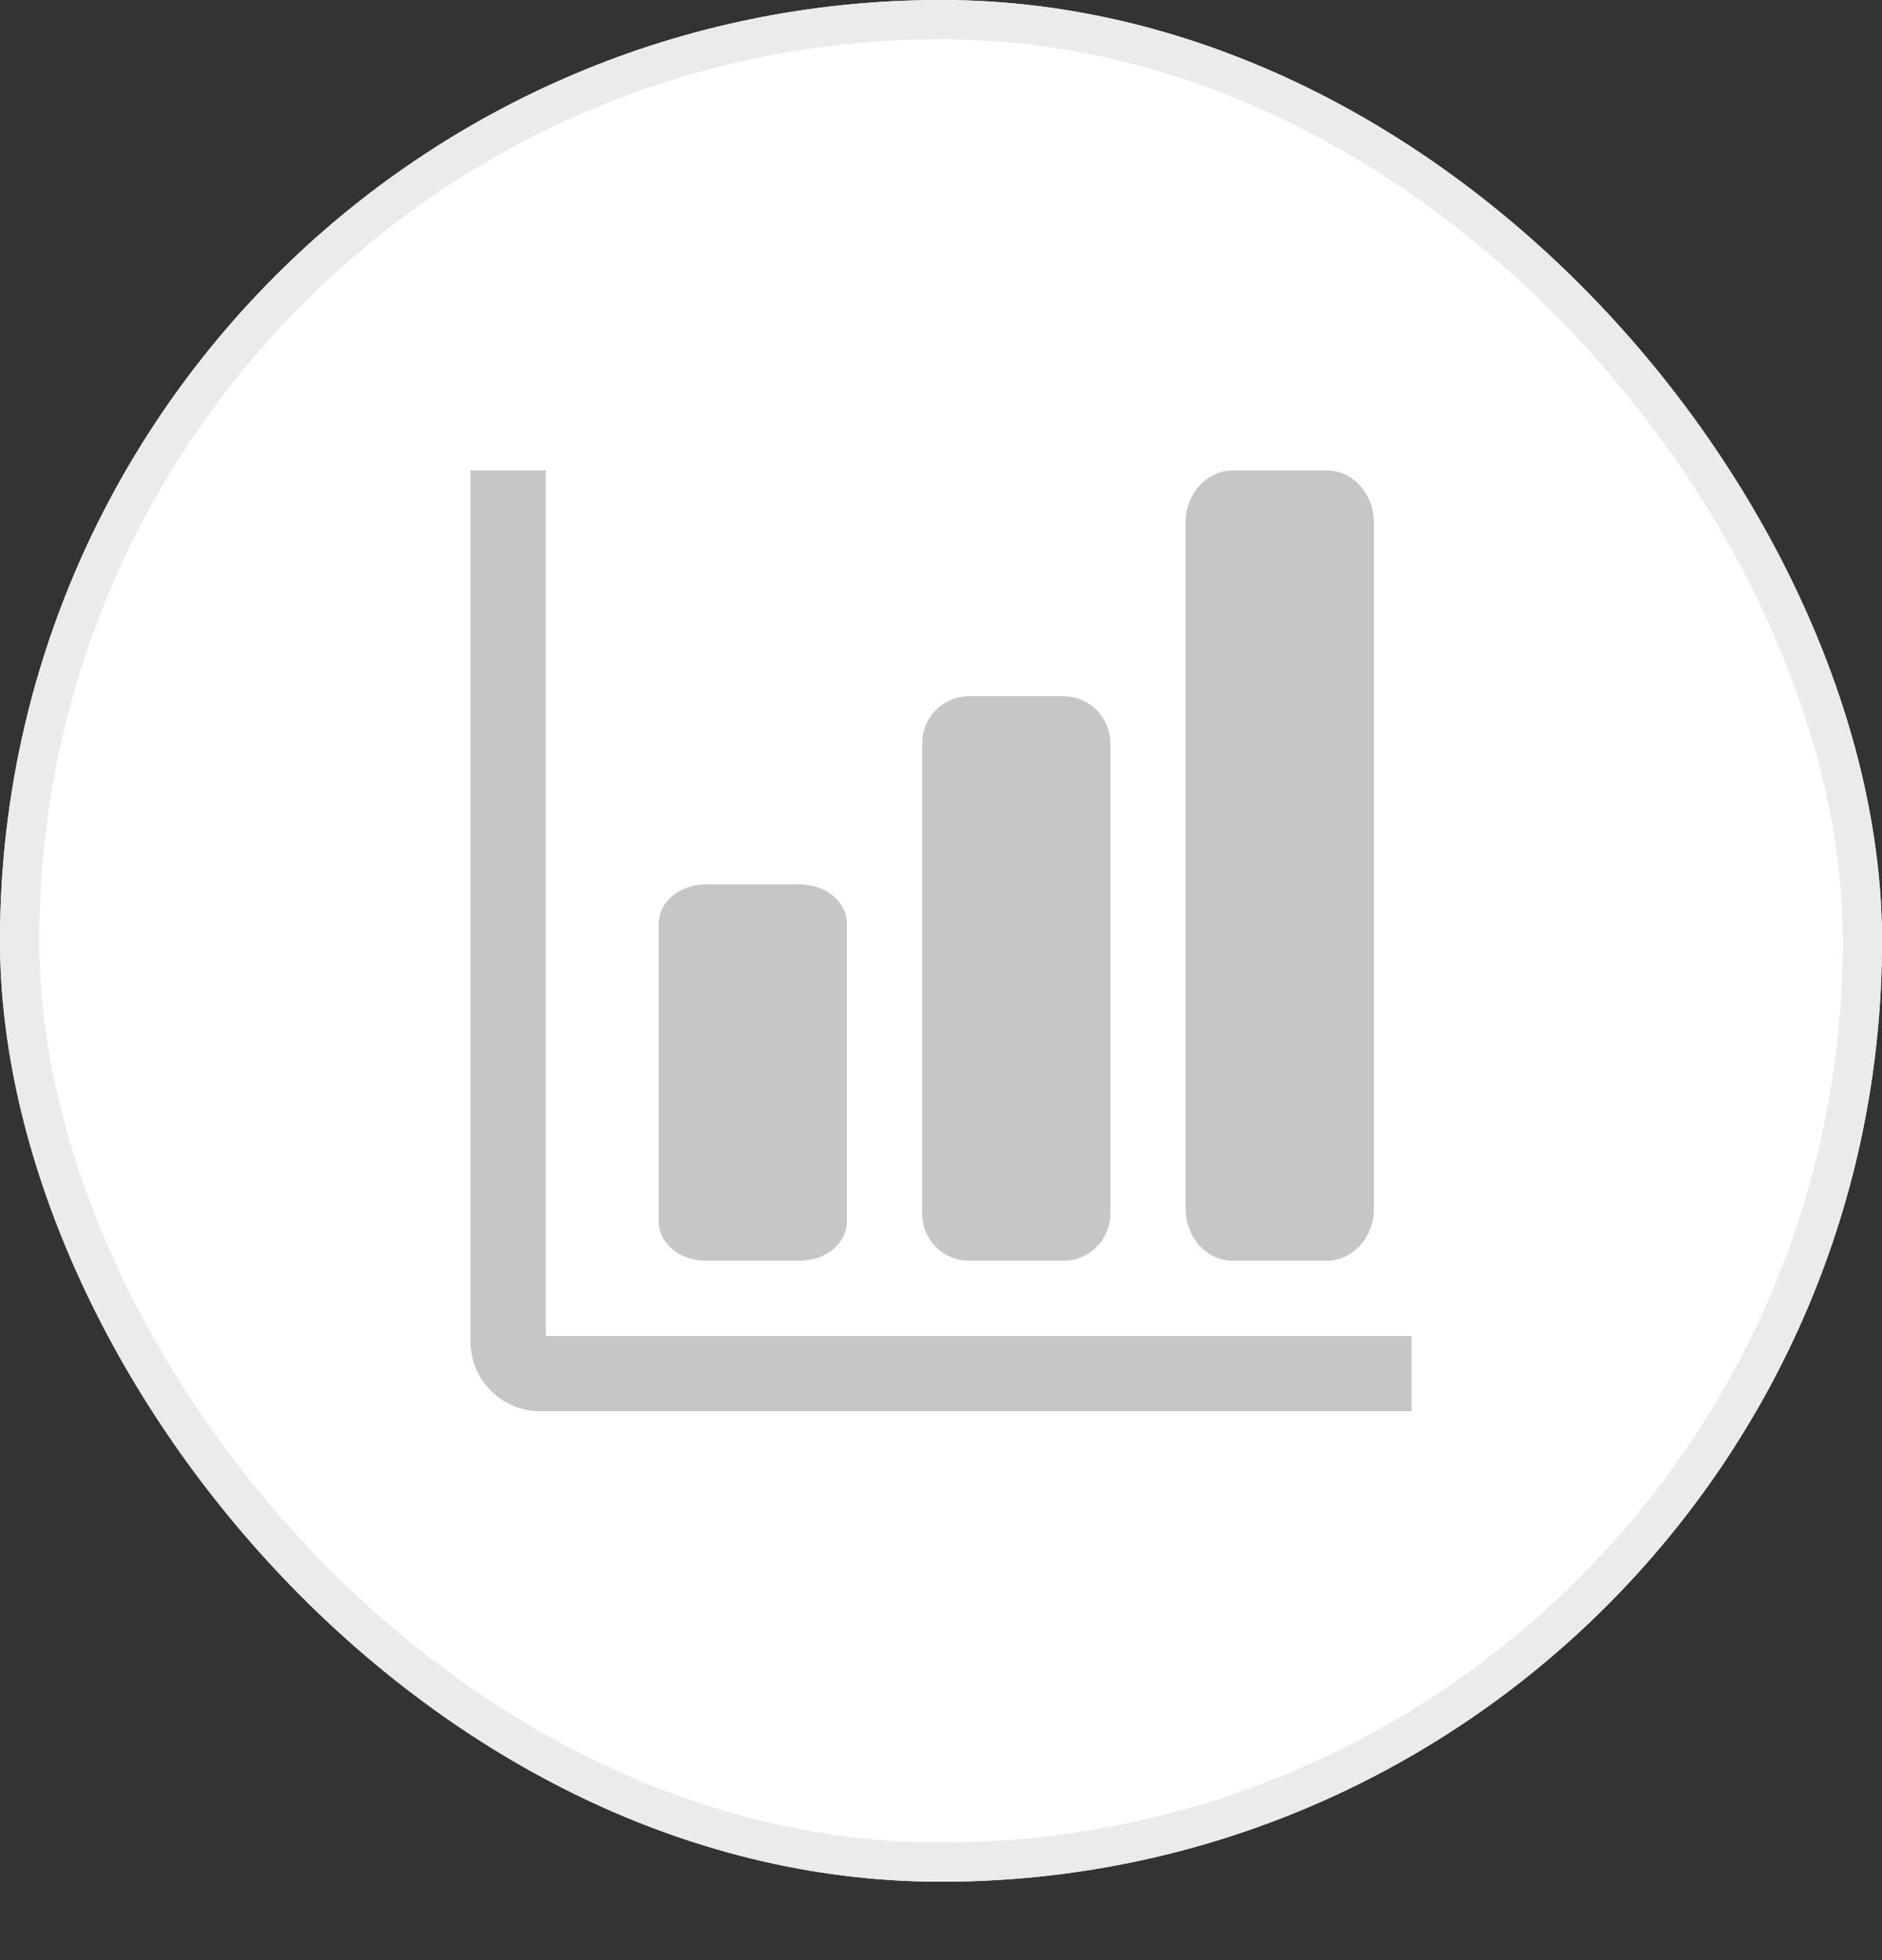 <svg width="48" height="50" viewBox="0 0 48 50" fill="none" xmlns="http://www.w3.org/2000/svg">
<rect x="0" y="0" width="48" height="50" fill="#333333" stroke="none"/>
<g>
<rect width="48" height="48" rx="24" fill="white"/>
<rect x="0.5" y="0.5" width="47" height="47" rx="23.5" stroke="#EBEBEB"/>
<path fill-rule="evenodd" clip-rule="evenodd" d="M12 34.217V12H13.92V34.08H36V36H13.783C13.31 36 12.857 35.812 12.522 35.478C12.188 35.144 12 34.69 12 34.217Z" fill="#C6C6C6"/>
<path d="M20.4 22.56H18C17.337 22.56 16.8 23.008 16.8 23.56V31.16C16.8 31.712 17.337 32.16 18 32.16H20.4C21.063 32.16 21.6 31.712 21.6 31.16V23.56C21.6 23.008 21.063 22.56 20.4 22.56Z" fill="#C6C6C6"/>
<path d="M27.12 17.76H24.72C24.057 17.76 23.52 18.297 23.52 18.96V30.96C23.52 31.623 24.057 32.16 24.72 32.16H27.12C27.783 32.16 28.32 31.623 28.32 30.96V18.96C28.32 18.297 27.783 17.76 27.12 17.76Z" fill="#C6C6C6"/>
<path d="M33.84 12H31.44C30.777 12 30.24 12.594 30.24 13.326V30.834C30.24 31.566 30.777 32.16 31.44 32.16H33.84C34.503 32.16 35.04 31.566 35.04 30.834V13.326C35.04 12.594 34.503 12 33.84 12Z" fill="#C6C6C6"/>
</g>
<defs>
<filter id="filter0_d_15189_42004" x="0" y="0" width="48" height="50" filterUnits="userSpaceOnUse" color-interpolation-filters="sRGB">
<feFlood flood-opacity="0" result="BackgroundImageFix"/>
<feColorMatrix in="SourceAlpha" type="matrix" values="0 0 0 0 0 0 0 0 0 0 0 0 0 0 0 0 0 0 127 0" result="hardAlpha"/>
<feOffset dy="2"/>
<feComposite in2="hardAlpha" operator="out"/>
<feColorMatrix type="matrix" values="0 0 0 0 0.922 0 0 0 0 0.922 0 0 0 0 0.922 0 0 0 1 0"/>
<feBlend mode="normal" in2="BackgroundImageFix" result="effect1_dropShadow_15189_42004"/>
<feBlend mode="normal" in="SourceGraphic" in2="effect1_dropShadow_15189_42004" result="shape"/>
</filter>
</defs>
</svg>
